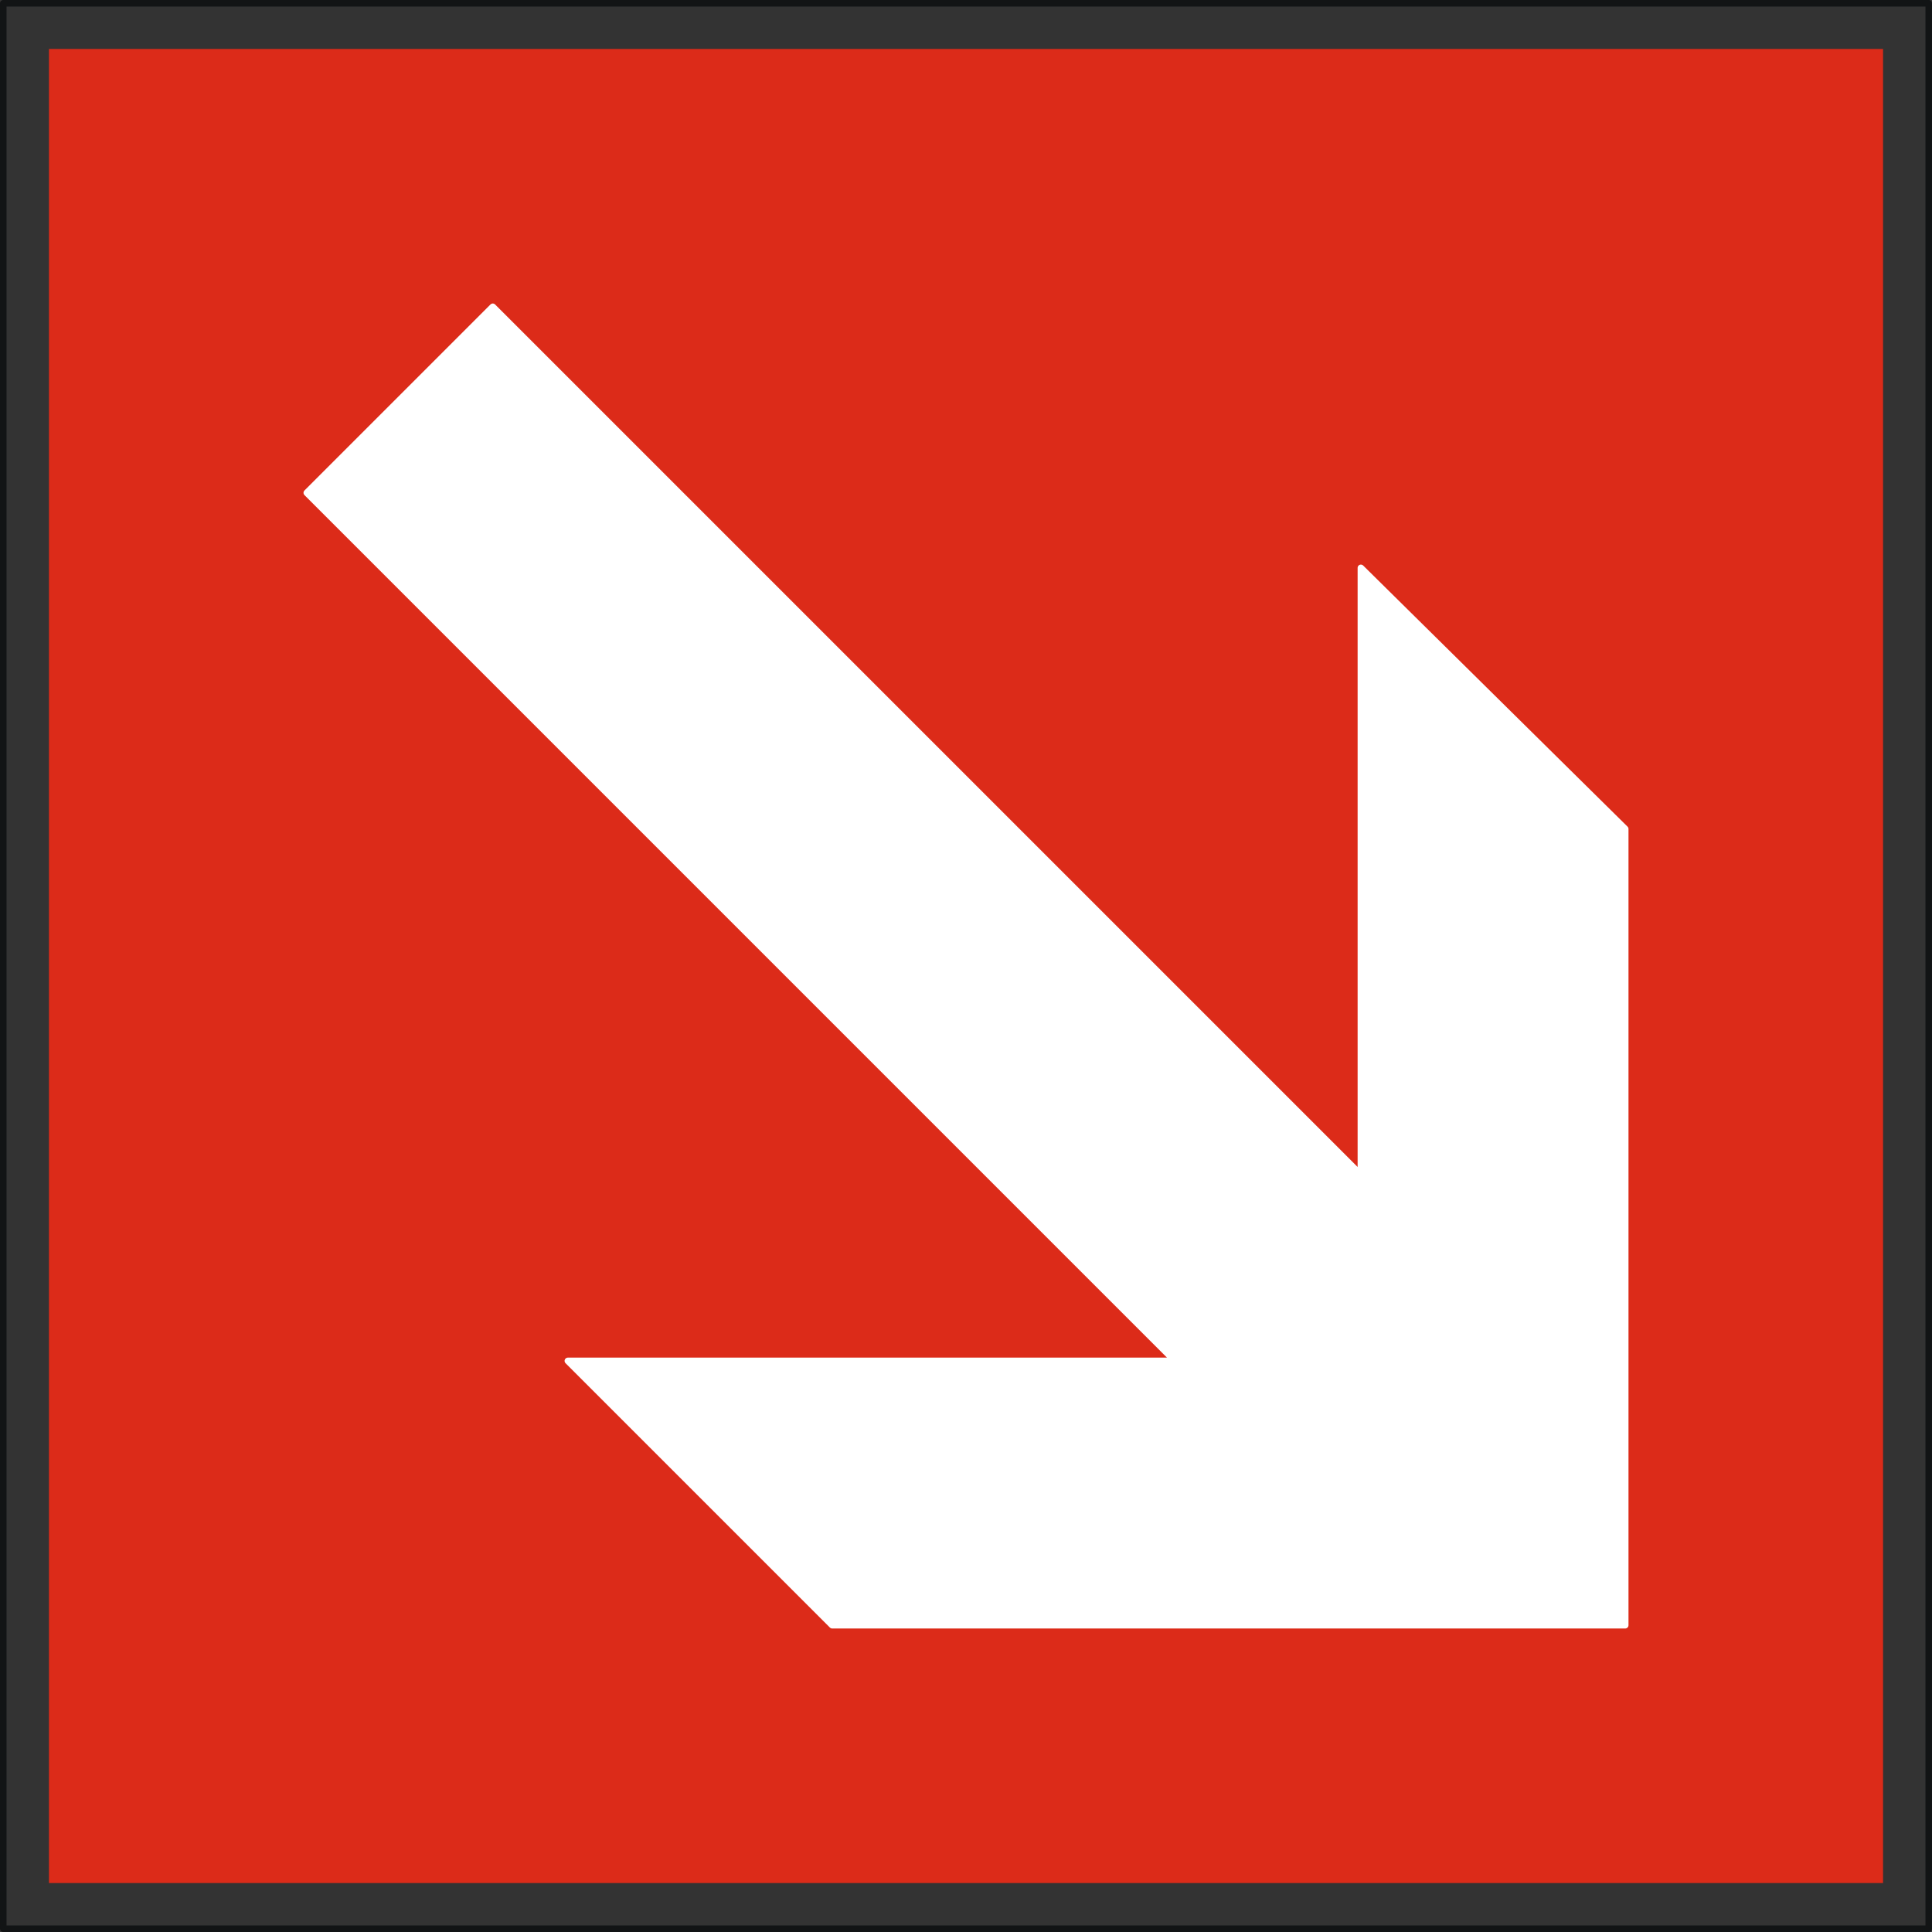 <?xml version="1.0" encoding="UTF-8" standalone="no"?>
<!-- Created with Inkscape (http://www.inkscape.org/) -->
<svg xmlns:dc="http://purl.org/dc/elements/1.1/" xmlns:cc="http://creativecommons.org/ns#" xmlns:rdf="http://www.w3.org/1999/02/22-rdf-syntax-ns#" xmlns:svg="http://www.w3.org/2000/svg" xmlns="http://www.w3.org/2000/svg" xmlns:sodipodi="http://sodipodi.sourceforge.net/DTD/sodipodi-0.dtd" xmlns:inkscape="http://www.inkscape.org/namespaces/inkscape" width="177.6" height="177.6" id="svg18718" sodipodi:version="0.32" inkscape:version="0.46" version="1.0" sodipodi:docname="F002.svg" inkscape:output_extension="org.inkscape.output.svg.inkscape">
  <rect width="100%" height="100%" fill="#333333" stroke="none"/>
  <defs id="defs18720">
    <inkscape:perspective sodipodi:type="inkscape:persp3d" inkscape:vp_x="0 : 526.18109 : 1" inkscape:vp_y="0 : 1000 : 0" inkscape:vp_z="744.09448 : 526.18109 : 1" inkscape:persp3d-origin="372.04724 : 350.78739 : 1" id="perspective18726"/>
  </defs>
  <sodipodi:namedview id="base" pagecolor="#ffffff" bordercolor="#666666" borderopacity="1.0" gridtolerance="10000" guidetolerance="10" objecttolerance="10" inkscape:pageopacity="0.0" inkscape:pageshadow="2" inkscape:zoom="0.35" inkscape:cx="375" inkscape:cy="291.42857" inkscape:document-units="px" inkscape:current-layer="layer1" showgrid="false" inkscape:window-width="640" inkscape:window-height="687" inkscape:window-x="0" inkscape:window-y="-4"/>
  <g inkscape:label="Layer 1" inkscape:groupmode="layer" id="layer1" transform="translate(-11290.765,-27.541)">
    <path d="M 11291.065,27.841 L 11468.065,27.841 L 11468.065,204.841 L 11291.065,204.841 L 11291.065,27.841 z" style="fill:none;stroke:#121415;stroke-width:0.6;stroke-linecap:round;stroke-linejoin:round;stroke-miterlimit:10;stroke-dasharray:none;stroke-opacity:1" id="path44017"/>
    <path d="M 11295.265,200.641 L 11463.865,200.641 L 11463.865,32.041 L 11295.265,32.041 L 11295.265,200.641 z" style="fill:#dc2b19;fill-opacity:1;fill-rule:nonzero;stroke:none" id="path44019"/>
    <path d="M 11318.965,72.841 L 11336.065,55.741 L 11415.865,135.541 L 11415.865,79.741 L 11440.165,103.741 L 11440.165,176.941 L 11367.265,176.941 L 11342.965,152.641 L 11398.765,152.641 L 11318.965,72.841" style="fill:#ffffff;fill-opacity:1;fill-rule:evenodd;stroke:none" id="path44021"/>
    <path d="M 11318.965,72.841 L 11336.065,55.741 L 11415.865,135.541 L 11415.865,79.741 L 11440.165,103.741 L 11440.165,176.941 L 11367.265,176.941 L 11342.965,152.641 L 11398.765,152.641 L 11318.965,72.841" style="fill:none;stroke:#ffffff;stroke-width:0.6;stroke-linecap:round;stroke-linejoin:round;stroke-miterlimit:10;stroke-dasharray:none;stroke-opacity:1" id="path44023"/>
  </g>
</svg>
